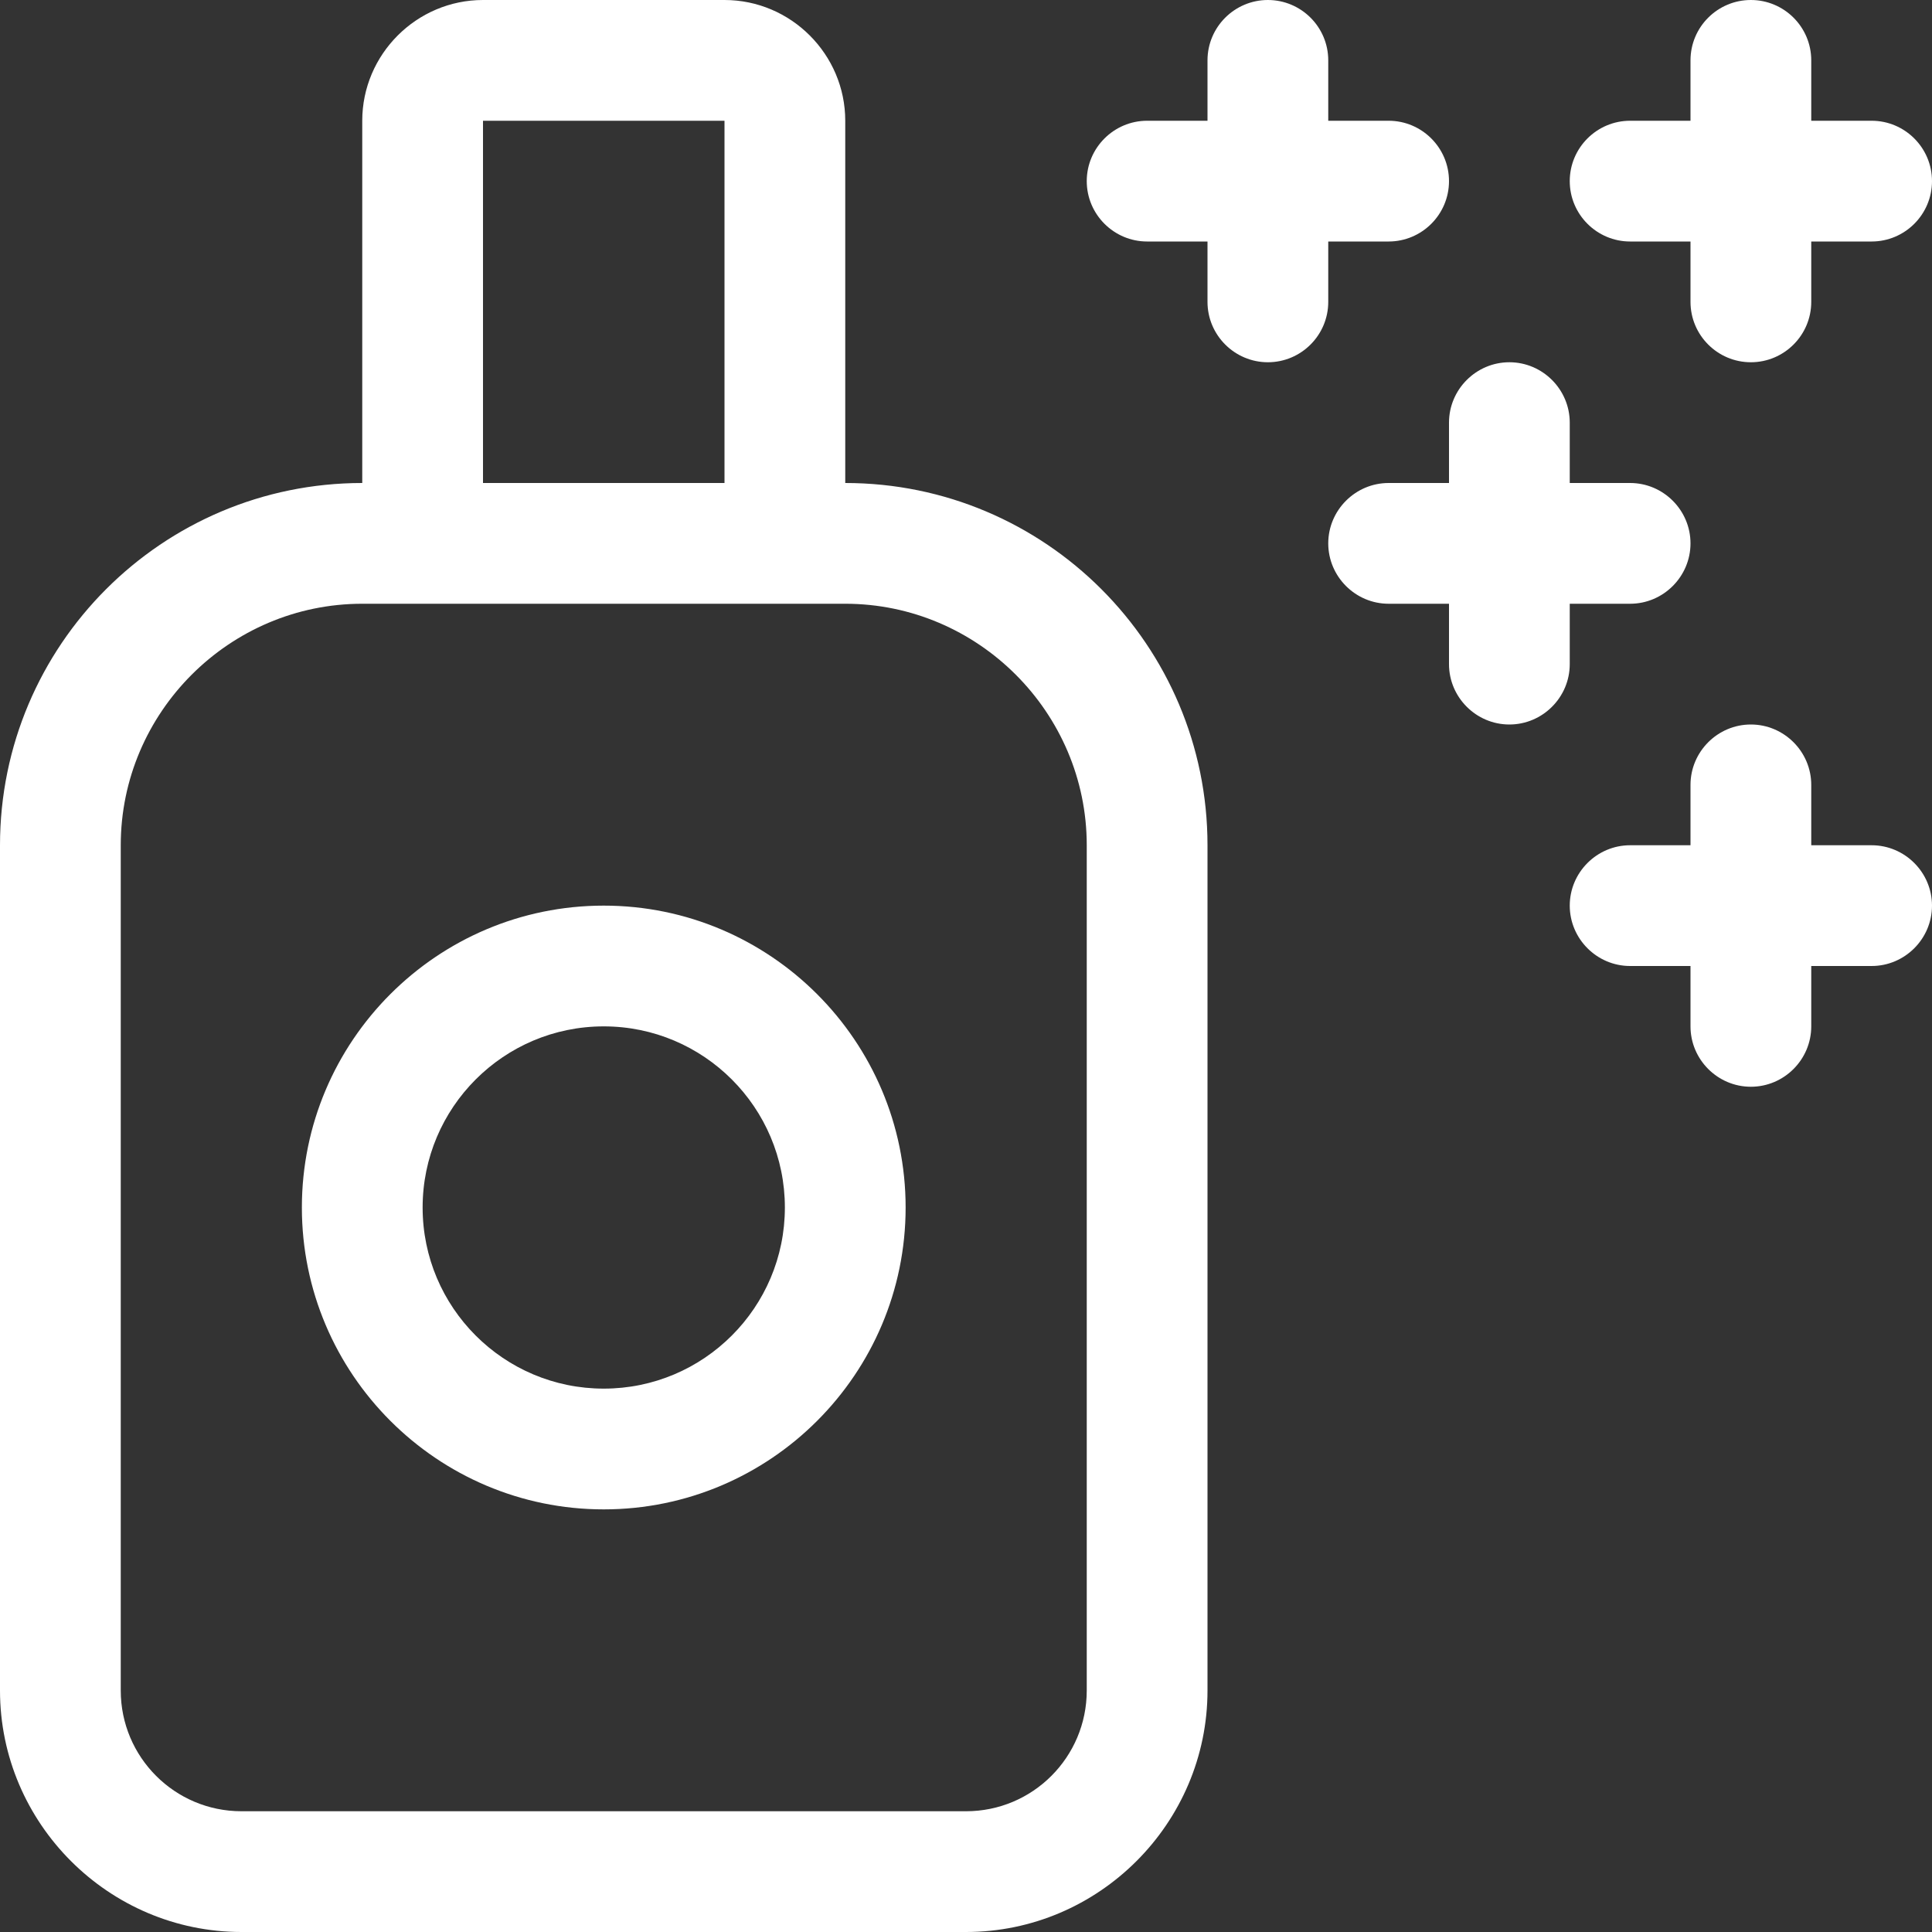 <svg width="24" height="24" viewBox="0 0 24 24" fill="none" xmlns="http://www.w3.org/2000/svg">
<rect x="0" y="0" width="24" height="24" fill="#333333" stroke="none"/>
<g id="spray-can-sparkles" clip-path="url(#clip0_1226_850)">
<path id="Vector" d="M7.5 11.25C5.431 11.25 3.75 12.932 3.75 15C3.75 17.068 5.432 18.75 7.5 18.75C9.568 18.75 11.25 17.068 11.25 15C11.25 12.932 9.567 11.25 7.5 11.25ZM7.5 17.25C6.258 17.25 5.25 16.242 5.25 15C5.25 13.758 6.258 12.75 7.5 12.75C8.742 12.75 9.75 13.758 9.75 15C9.75 16.242 8.742 17.25 7.5 17.25ZM10.5 6V1.5C10.5 0.675 9.825 0 9 0H6C5.175 0 4.5 0.675 4.5 1.5V6C2.016 6 0 8.016 0 10.5V21C0 22.65 1.35 24 3 24H12C13.649 24 15 22.65 15 21V10.5C15 8.016 12.984 6 10.5 6ZM6 1.5H9V6H6V1.5ZM13.5 21C13.5 21.828 12.829 22.5 12 22.5H3C2.171 22.5 1.5 21.828 1.5 21V10.5C1.5 8.85 2.85 7.5 4.5 7.5H10.5C12.149 7.5 13.5 8.85 13.5 10.5V21ZM23.25 10.5H22.5V9.75C22.5 9.338 22.163 9 21.75 9C21.337 9 21 9.338 21 9.75V10.5H20.25C19.837 10.5 19.5 10.838 19.5 11.25C19.5 11.662 19.837 12 20.25 12H21V12.75C21 13.162 21.337 13.5 21.75 13.5C22.163 13.5 22.5 13.162 22.5 12.75V12H23.25C23.663 12 24 11.662 24 11.25C24 10.838 23.663 10.5 23.25 10.5ZM20.25 3H21V3.75C21 4.164 21.337 4.5 21.75 4.5C22.163 4.5 22.5 4.164 22.5 3.75V3H23.25C23.663 3 24 2.664 24 2.25C24 1.836 23.663 1.5 23.25 1.5H22.5V0.75C22.5 0.335 22.163 0 21.75 0C21.337 0 21 0.335 21 0.75V1.5H20.25C19.837 1.5 19.5 1.836 19.5 2.25C19.5 2.664 19.837 3 20.25 3ZM19.5 7.5H20.25C20.663 7.5 21 7.162 21 6.75C21 6.338 20.663 6 20.25 6H19.5V5.25C19.5 4.838 19.163 4.5 18.75 4.5C18.337 4.5 18 4.838 18 5.25V6H17.25C16.837 6 16.5 6.338 16.5 6.75C16.5 7.162 16.837 7.5 17.25 7.5H18V8.25C18 8.662 18.337 9 18.75 9C19.163 9 19.5 8.662 19.5 8.25V7.5ZM16.5 3H17.25C17.663 3 18 2.664 18 2.25C18 1.836 17.663 1.5 17.25 1.5H16.5V0.75C16.5 0.335 16.163 0 15.75 0C15.338 0 15 0.335 15 0.75V1.5H14.25C13.838 1.5 13.5 1.836 13.5 2.25C13.5 2.664 13.838 3 14.25 3H15V3.75C15 4.164 15.338 4.5 15.75 4.5C16.163 4.5 16.5 4.164 16.5 3.75V3Z" fill="white"/>
</g>
<defs>
<clipPath id="clip0_1226_850">
<rect width="24" height="24" fill="white"/>
</clipPath>
</defs>
</svg>
